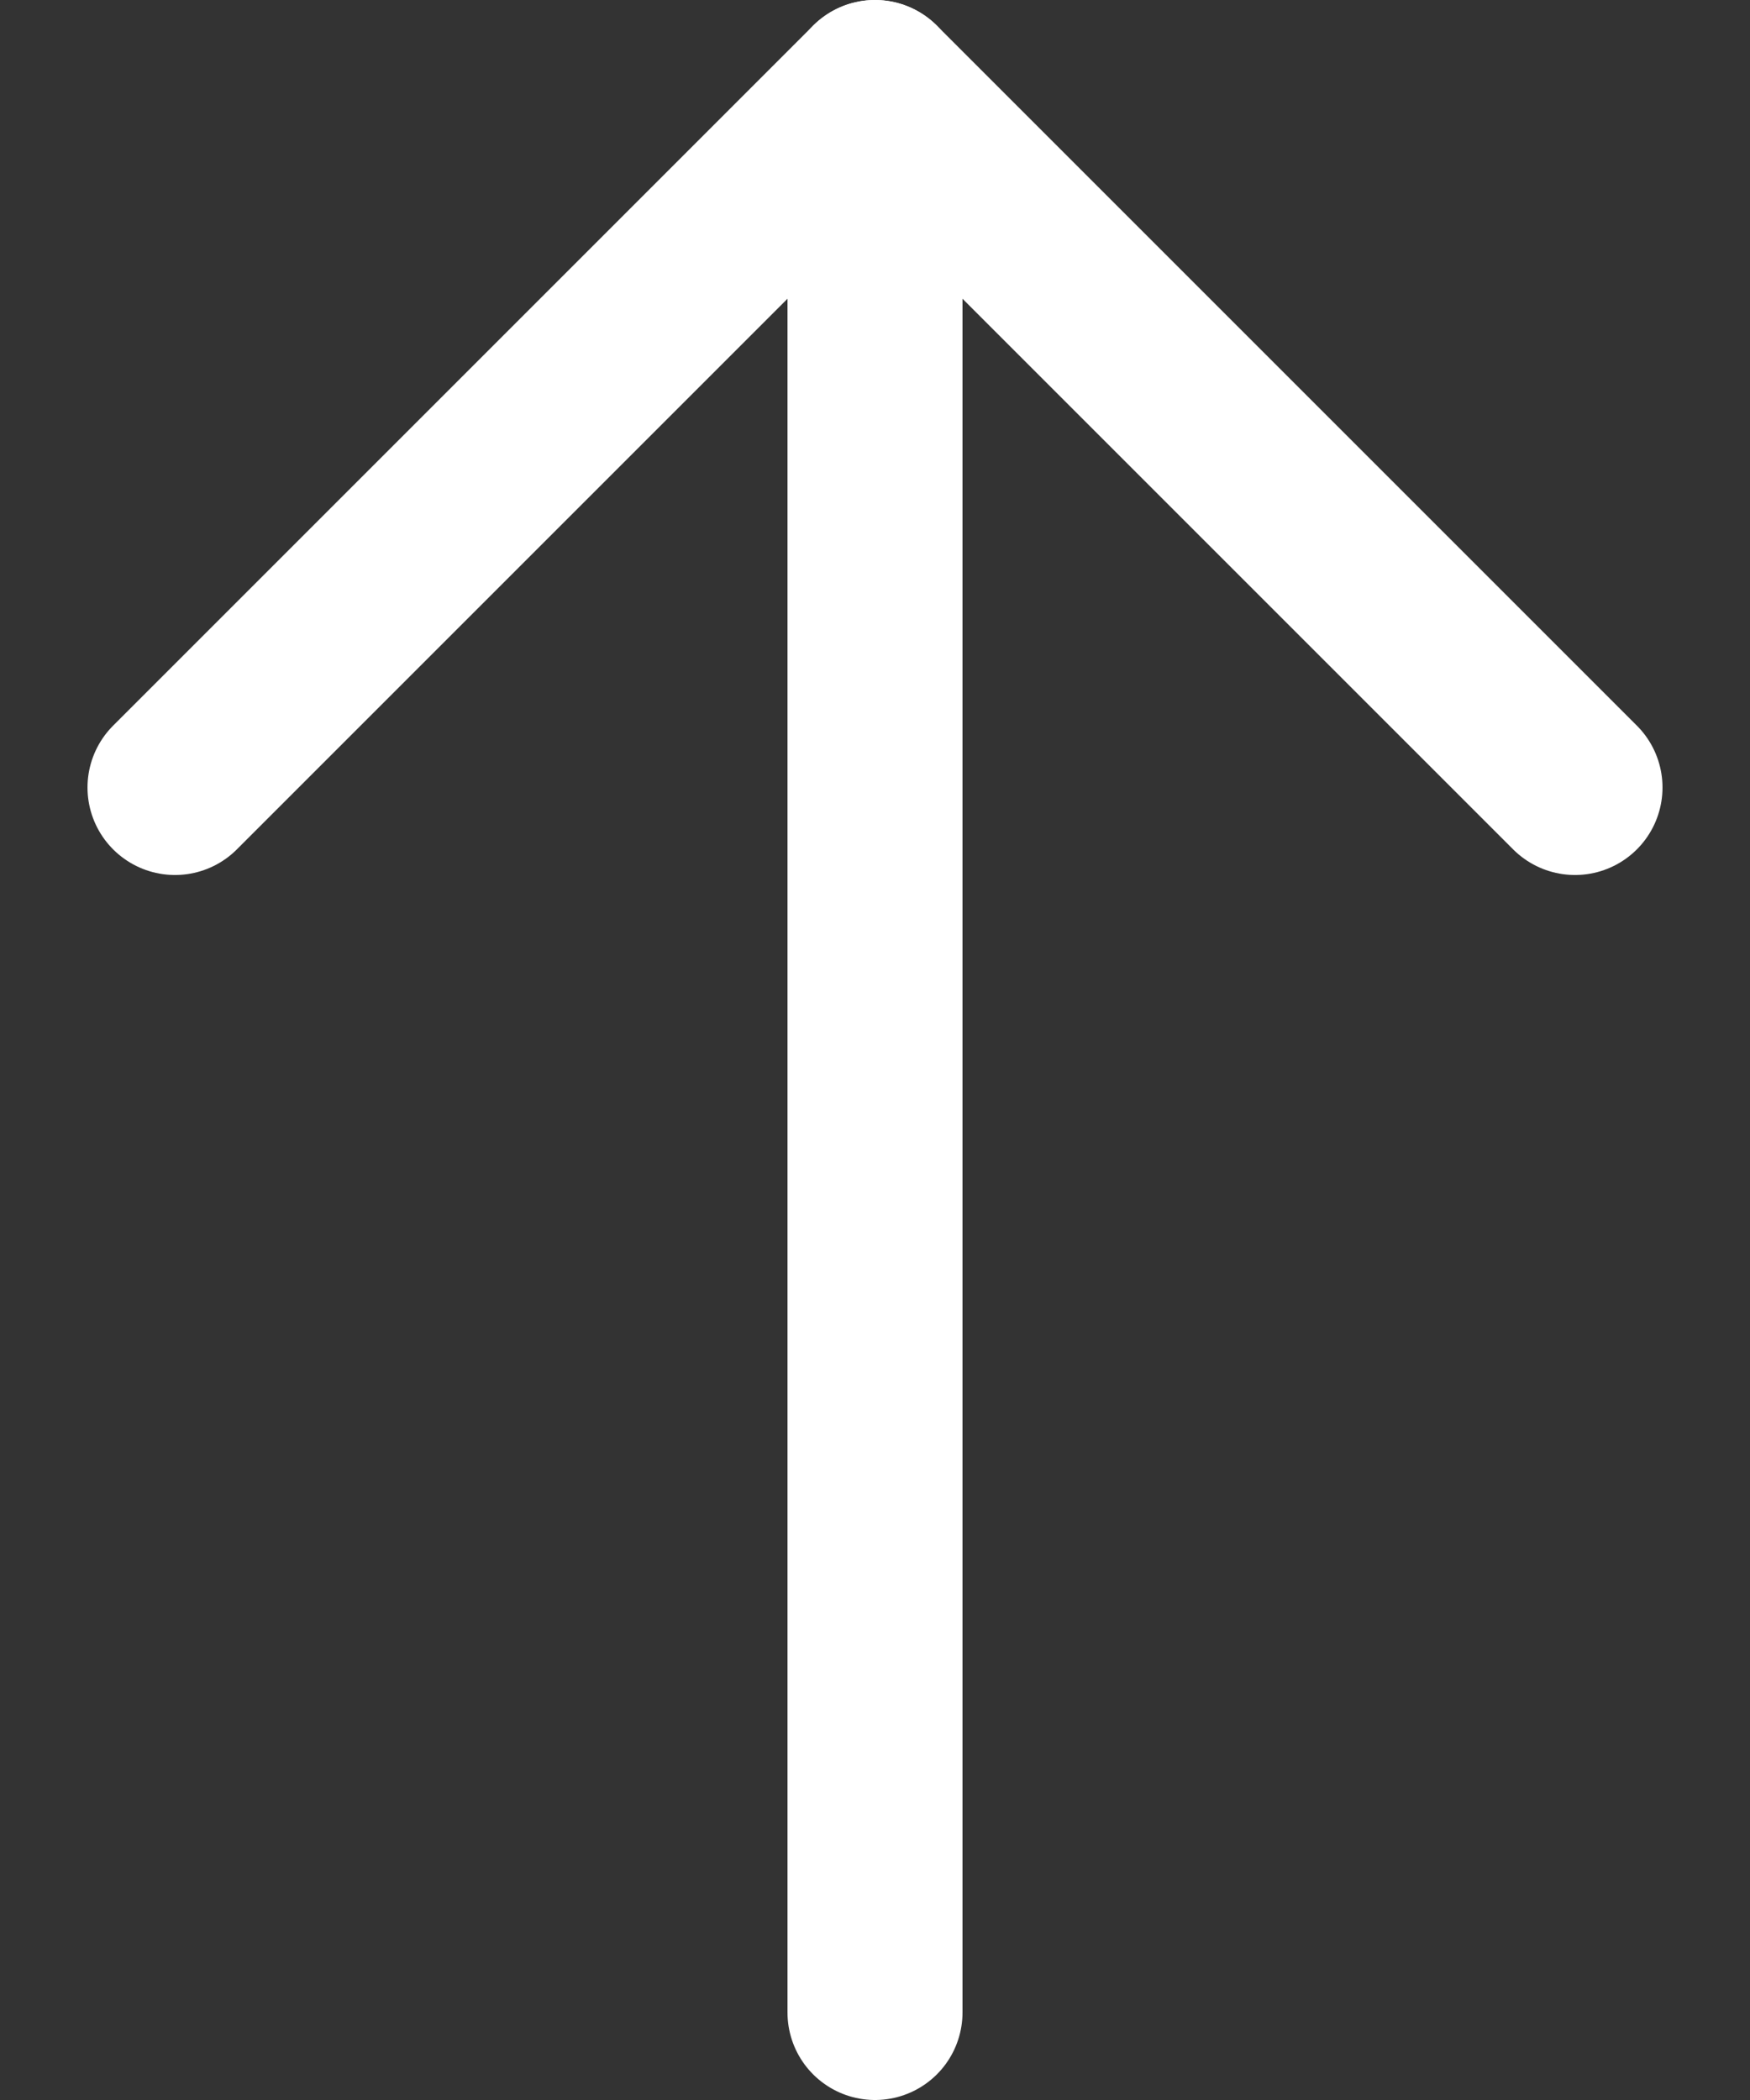 <svg width="10" height="12" viewBox="0 0 10 12" fill="none" xmlns="http://www.w3.org/2000/svg">
<rect x="0" y="0" width="10" height="12" fill="#333333" stroke="none"/>
<path d="M5 0.5L5 11.5" stroke="white" stroke-linecap="round" stroke-linejoin="round"/>
<path d="M1 4.5L5 0.5L9 4.5" stroke="white" stroke-linecap="round" stroke-linejoin="round"/>
</svg>
